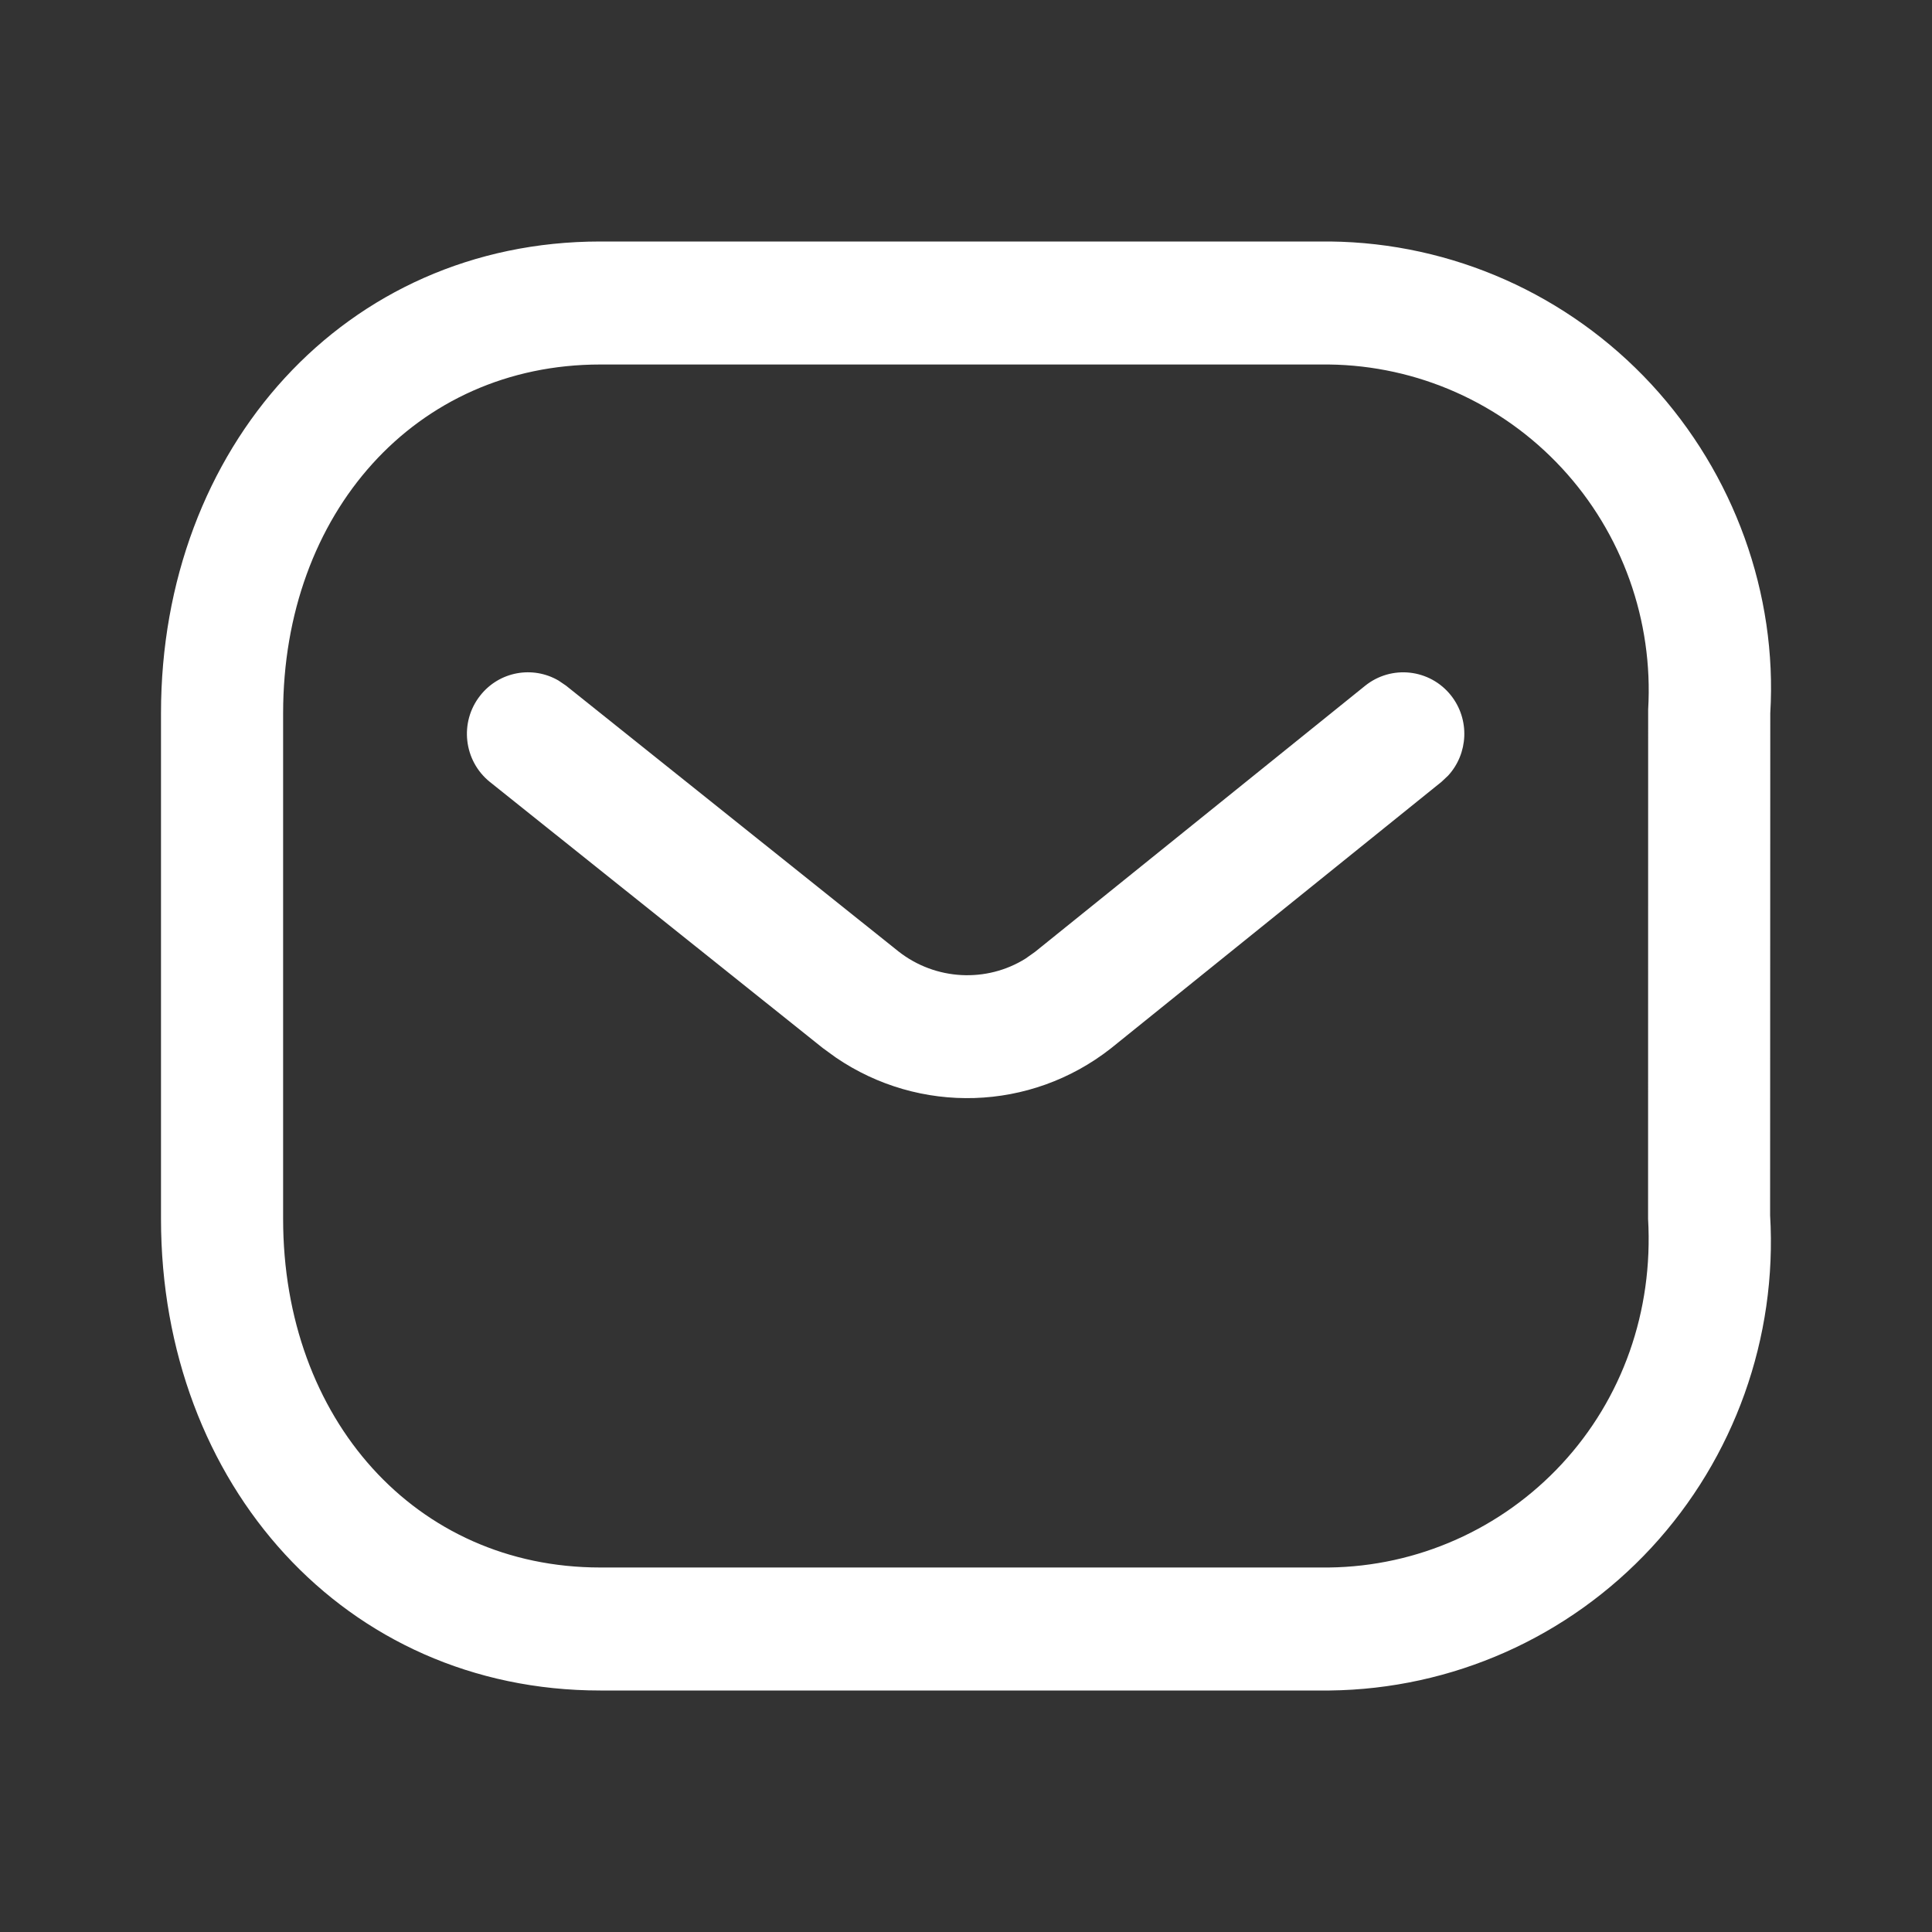 <svg width="24" height="24" viewBox="0 0 24 24" fill="none" xmlns="http://www.w3.org/2000/svg">
<rect x="0" y="0" width="24" height="24" fill="#333333" stroke="none"/>
<g id="Iconly/Message">
<g id="Message">
<path id="Message_2" fill-rule="evenodd" clip-rule="evenodd" d="M16.525 3L7.456 3C4.287 3 2 5.562 2 8.859V15.141C2 18.439 4.287 21 7.456 21H16.517C18.039 20.983 19.48 20.342 20.513 19.227C21.545 18.111 22.079 16.618 21.989 15.096L21.991 8.859C22.079 7.382 21.545 5.889 20.513 4.773C19.48 3.658 18.039 3.017 16.525 3ZM7.456 4.528L16.508 4.528C17.607 4.541 18.653 5.006 19.403 5.816C20.152 6.625 20.539 7.709 20.474 8.814L20.473 15.141C20.539 16.291 20.152 17.375 19.403 18.184C18.653 18.994 17.607 19.459 16.508 19.472L7.456 19.472C5.163 19.472 3.517 17.628 3.517 15.141V8.859C3.517 6.372 5.163 4.528 7.456 4.528ZM18.024 8.638C17.762 8.309 17.285 8.256 16.958 8.519L12.858 11.824L12.741 11.907C12.258 12.21 11.623 12.182 11.16 11.818L7.031 8.517L6.938 8.454C6.617 8.267 6.201 8.34 5.965 8.641C5.704 8.971 5.759 9.452 6.087 9.715L10.222 13.02L10.383 13.137C11.423 13.846 12.801 13.807 13.799 13.024L17.906 9.713L17.988 9.636C18.24 9.363 18.262 8.938 18.024 8.638Z" fill="white"/>
</g>
</g>
</svg>
